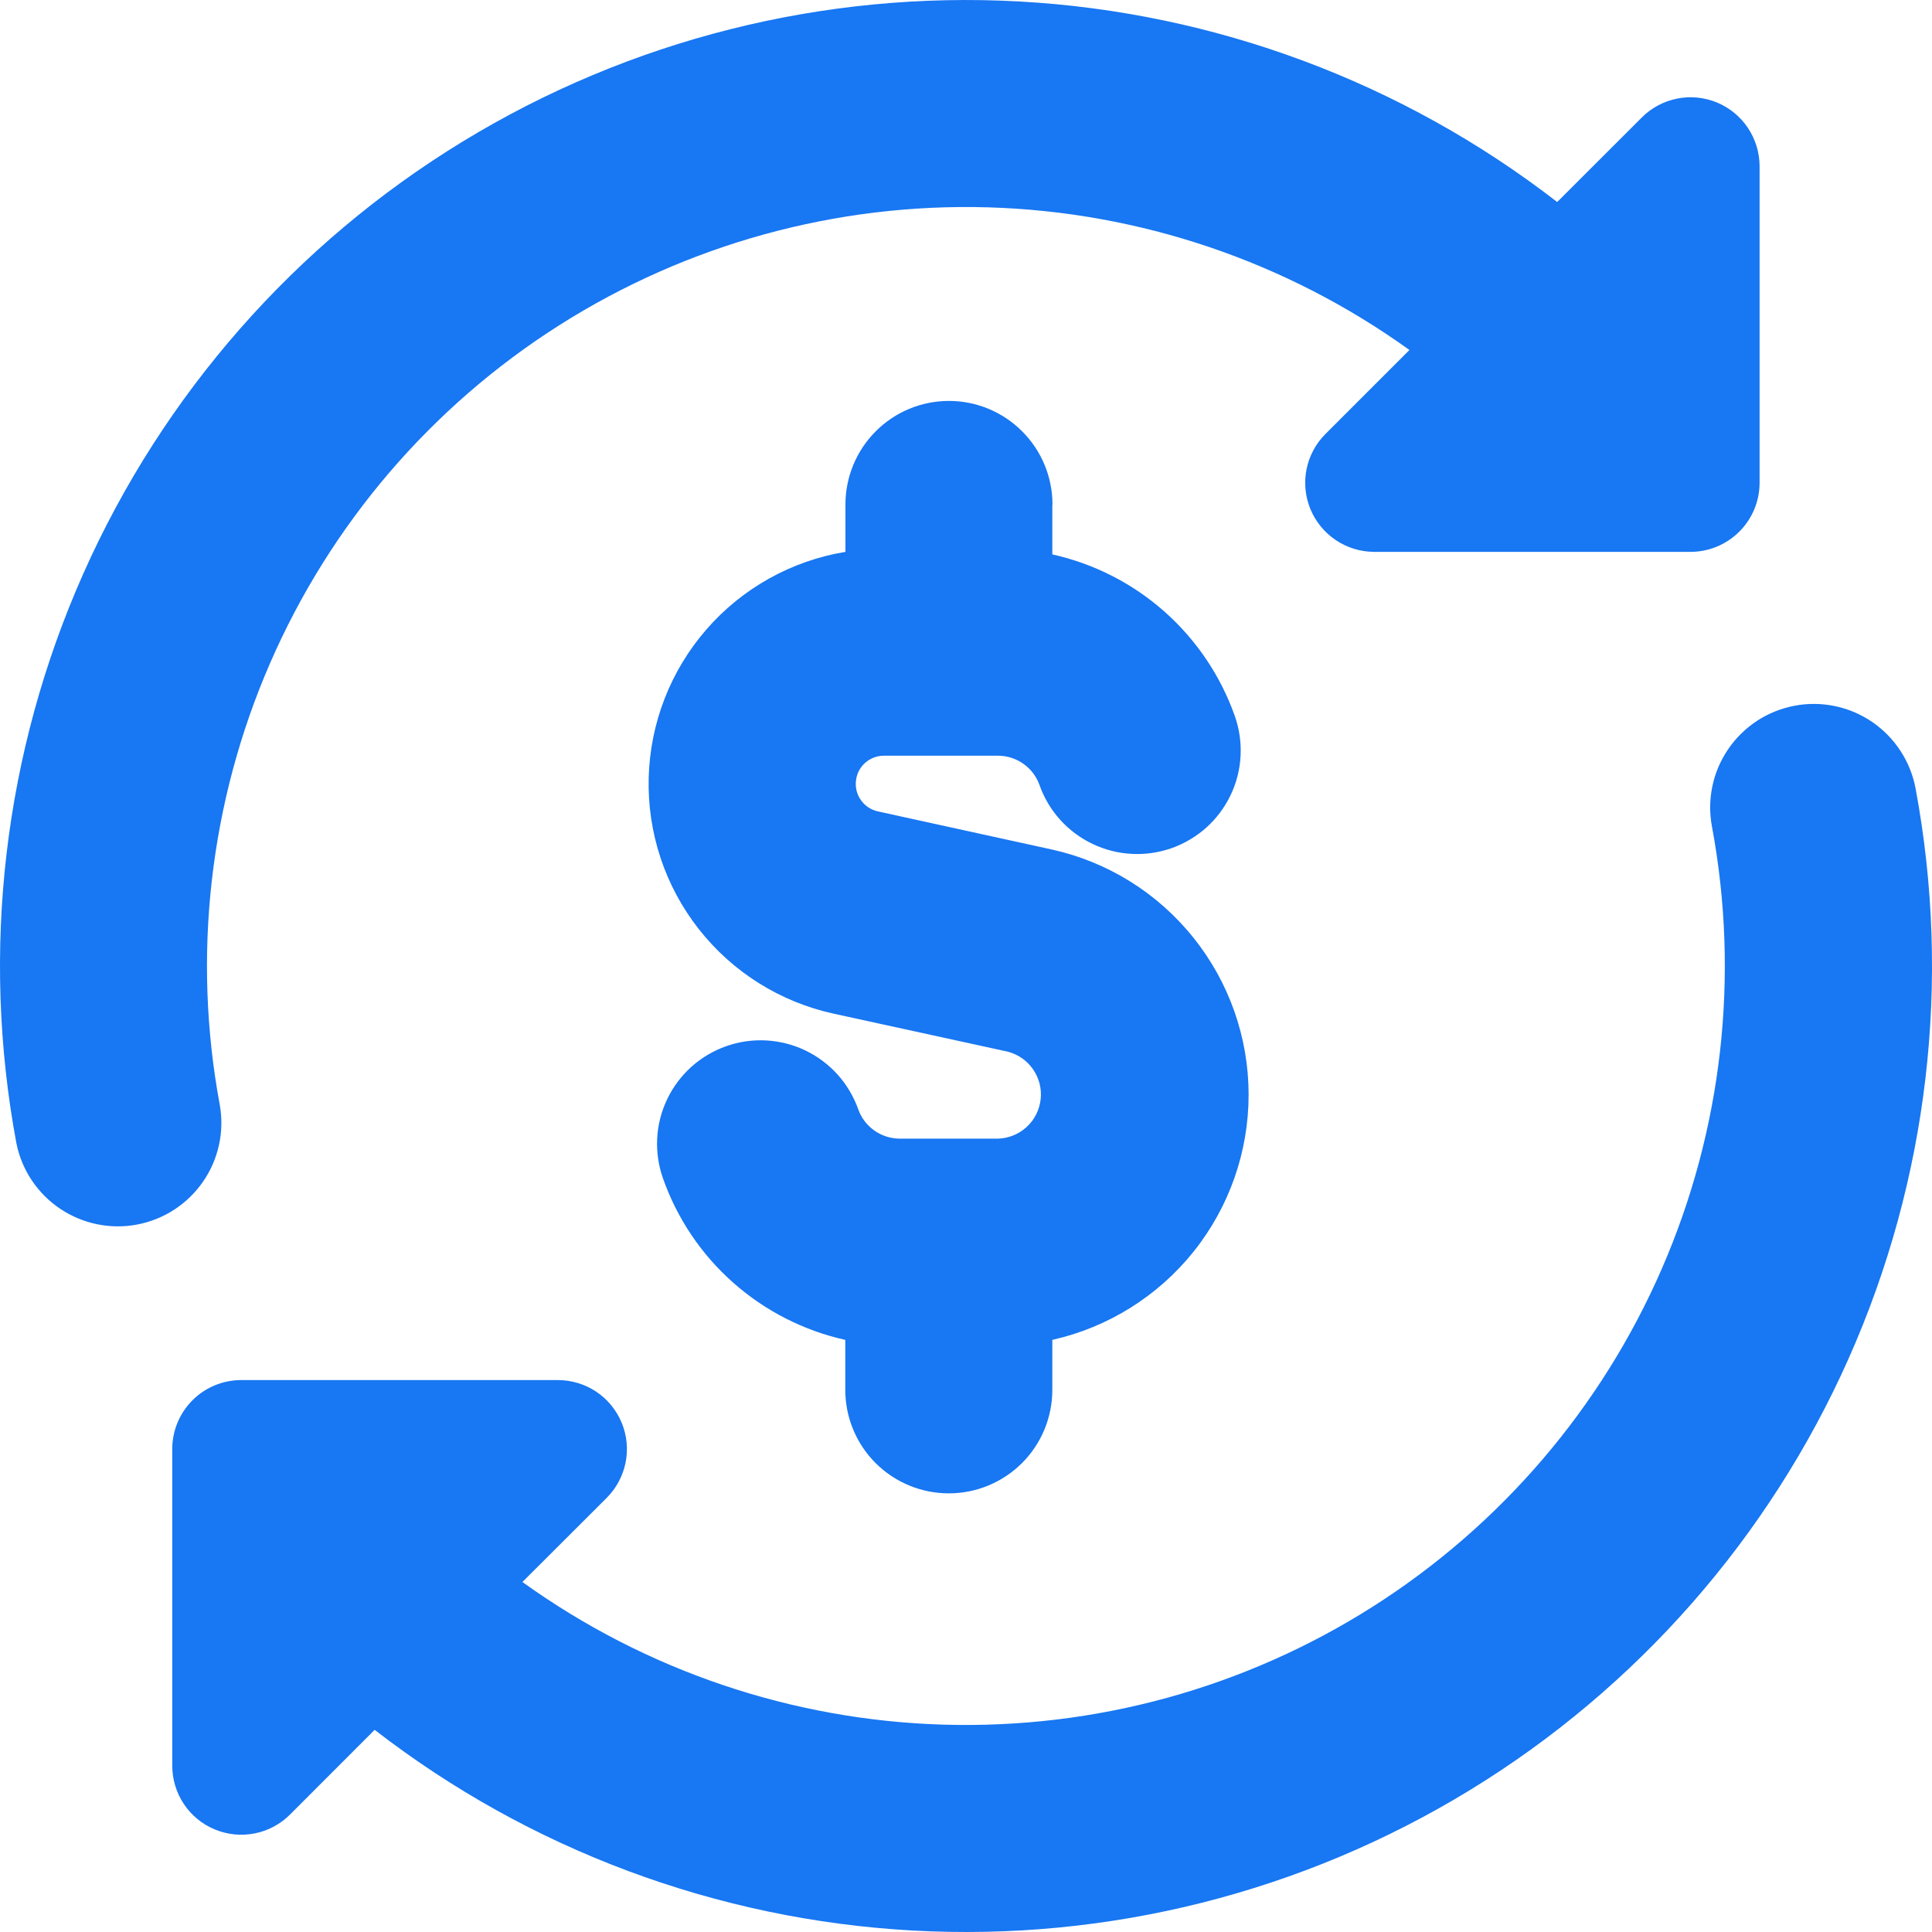 <svg width="25" height="25" viewBox="0 0 25 25" fill="none" xmlns="http://www.w3.org/2000/svg">
<path id="Vector" fill-rule="evenodd" clip-rule="evenodd" d="M18.238 4.529C16.645 3.383 14.746 2.74 12.786 2.683C10.825 2.626 8.892 3.158 7.236 4.209C5.579 5.261 4.276 6.784 3.494 8.583C2.711 10.383 2.485 12.375 2.845 14.303C2.905 14.65 2.825 15.006 2.625 15.294C2.424 15.583 2.118 15.781 1.772 15.846C1.427 15.911 1.07 15.837 0.778 15.641C0.486 15.445 0.283 15.142 0.213 14.798C-0.253 12.307 0.05 9.733 1.08 7.418C2.111 5.103 3.82 3.155 5.983 1.834C8.145 0.513 10.658 -0.12 13.188 0.019C15.718 0.158 18.146 1.063 20.15 2.614L21.244 1.521C21.368 1.396 21.527 1.311 21.701 1.276C21.874 1.241 22.054 1.259 22.217 1.326C22.38 1.394 22.52 1.508 22.618 1.655C22.716 1.802 22.769 1.975 22.769 2.152V6.247C22.769 6.484 22.675 6.711 22.507 6.879C22.34 7.046 22.113 7.141 21.876 7.141H17.78C17.604 7.14 17.432 7.088 17.285 6.989C17.139 6.891 17.025 6.752 16.957 6.589C16.89 6.426 16.872 6.247 16.906 6.074C16.941 5.901 17.025 5.742 17.15 5.617L18.238 4.529ZM23.222 9.132C23.572 9.066 23.933 9.142 24.226 9.342C24.519 9.543 24.721 9.851 24.787 10.2C25.253 12.692 24.951 15.266 23.92 17.582C22.889 19.897 21.18 21.845 19.017 23.166C16.854 24.488 14.341 25.121 11.81 24.981C9.28 24.841 6.852 23.936 4.848 22.384L3.754 23.479C3.63 23.604 3.47 23.69 3.297 23.724C3.123 23.759 2.944 23.741 2.78 23.673C2.617 23.606 2.477 23.491 2.379 23.344C2.281 23.197 2.229 23.024 2.229 22.847V18.751C2.229 18.514 2.323 18.287 2.491 18.119C2.658 17.952 2.885 17.858 3.122 17.858H7.218C7.394 17.858 7.567 17.91 7.715 18.008C7.862 18.106 7.976 18.246 8.044 18.409C8.112 18.572 8.13 18.752 8.095 18.926C8.06 19.099 7.975 19.258 7.85 19.383L6.76 20.471C8.353 21.617 10.251 22.26 12.212 22.317C14.173 22.374 16.106 21.843 17.762 20.791C19.418 19.739 20.722 18.216 21.504 16.417C22.287 14.618 22.512 12.626 22.153 10.697C22.12 10.524 22.122 10.346 22.158 10.174C22.194 10.001 22.264 9.838 22.364 9.692C22.463 9.547 22.591 9.423 22.738 9.326C22.886 9.23 23.051 9.164 23.224 9.132H23.222ZM13.619 6.528C13.619 6.173 13.478 5.832 13.226 5.581C12.975 5.329 12.634 5.188 12.279 5.188C11.924 5.188 11.583 5.329 11.332 5.581C11.081 5.832 10.94 6.173 10.94 6.528V7.141C10.242 7.256 9.605 7.611 9.141 8.145C8.676 8.679 8.412 9.359 8.394 10.066C8.376 10.774 8.605 11.466 9.042 12.022C9.479 12.579 10.096 12.966 10.788 13.117L13.038 13.608C13.172 13.642 13.289 13.723 13.367 13.836C13.446 13.949 13.481 14.087 13.466 14.224C13.451 14.361 13.388 14.488 13.287 14.581C13.186 14.675 13.055 14.729 12.917 14.734H11.642C11.524 14.733 11.41 14.697 11.314 14.629C11.218 14.561 11.145 14.466 11.106 14.355C11.047 14.189 10.956 14.036 10.839 13.905C10.721 13.775 10.579 13.668 10.42 13.592C10.261 13.516 10.089 13.473 9.913 13.463C9.737 13.454 9.562 13.479 9.396 13.538C9.23 13.597 9.077 13.687 8.946 13.805C8.815 13.923 8.709 14.065 8.633 14.224C8.557 14.383 8.513 14.555 8.504 14.731C8.495 14.906 8.52 15.082 8.579 15.248C8.762 15.768 9.075 16.233 9.488 16.598C9.901 16.964 10.4 17.218 10.938 17.338V17.985C10.938 18.34 11.079 18.681 11.33 18.932C11.582 19.183 11.922 19.324 12.277 19.324C12.633 19.324 12.973 19.183 13.225 18.932C13.476 18.681 13.617 18.34 13.617 17.985V17.338C14.338 17.176 14.983 16.773 15.445 16.196C15.907 15.618 16.158 14.901 16.157 14.161C16.156 13.422 15.903 12.705 15.439 12.129C14.976 11.552 14.33 11.151 13.608 10.992L11.358 10.499C11.27 10.479 11.193 10.428 11.141 10.355C11.089 10.282 11.066 10.193 11.076 10.104C11.085 10.015 11.127 9.932 11.194 9.872C11.261 9.812 11.347 9.779 11.436 9.779H12.915C13.033 9.779 13.147 9.816 13.243 9.884C13.339 9.951 13.411 10.047 13.451 10.158C13.569 10.493 13.816 10.767 14.137 10.92C14.296 10.996 14.468 11.04 14.643 11.049C14.819 11.059 14.995 11.033 15.161 10.975C15.327 10.916 15.48 10.825 15.611 10.708C15.742 10.59 15.848 10.448 15.924 10.289C16 10.13 16.044 9.958 16.053 9.782C16.062 9.606 16.037 9.43 15.978 9.264C15.794 8.744 15.481 8.28 15.068 7.914C14.655 7.548 14.156 7.294 13.617 7.174V6.531L13.619 6.528Z" fill="#1877F2"/>
</svg>
